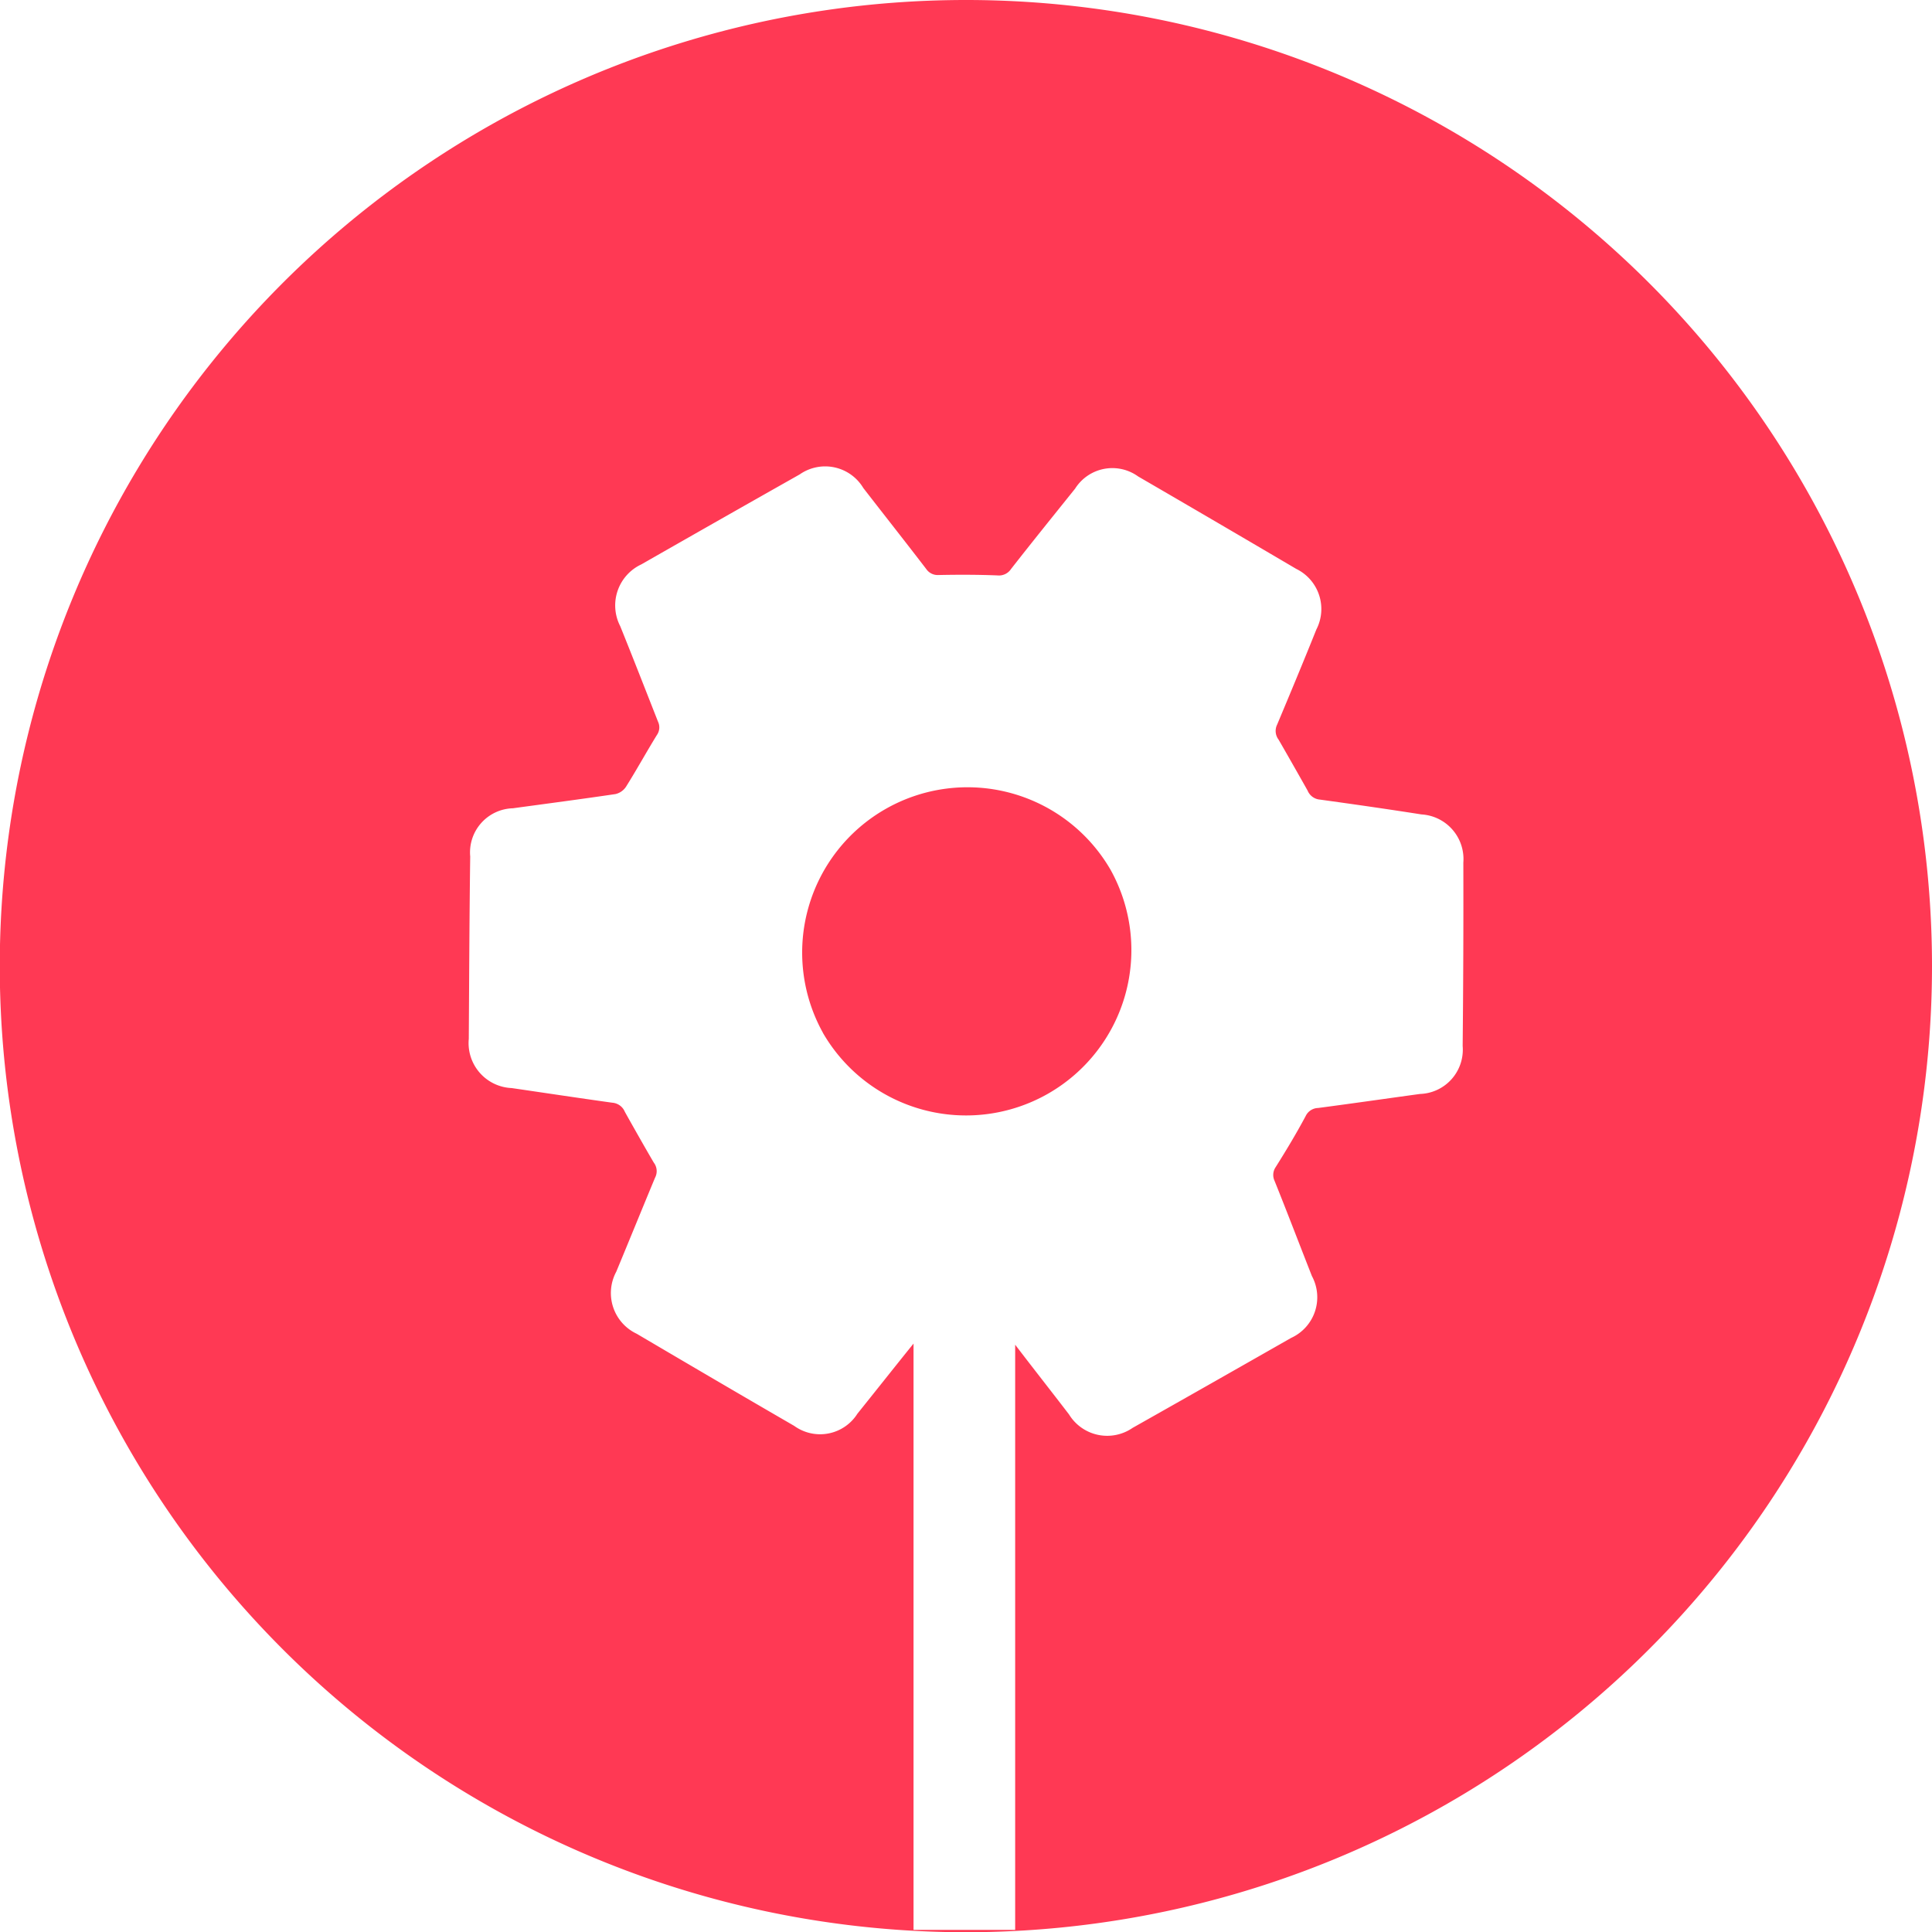 <svg xmlns="http://www.w3.org/2000/svg" width="77.311" height="77.319" viewBox="0 0 77.311 77.319"><g transform="translate(-249.124 -354.944)"><path d="M300.916,396.954a6.616,6.616,0,0,1-11.493,6.556c-.008-.008-.008-.008-.008-.016s-.008-.008-.008-.016a6.615,6.615,0,0,1,11.5-6.539Z" transform="translate(-7.357 -7.214)" fill="#ff3954"/><path d="M287.775,354.944a38.66,38.66,0,1,0,38.66,38.659A38.658,38.658,0,0,0,287.775,354.944ZM307.654,396.8a1.773,1.773,0,0,1-1.708,1.92c-1.366.187-2.717.382-4.075.561a.567.567,0,0,0-.5.325c-.374.7-.781,1.375-1.2,2.042a.553.553,0,0,0-.049.537c.512,1.269,1,2.554,1.5,3.823a1.787,1.787,0,0,1-.83,2.473c-2.107,1.2-4.23,2.408-6.344,3.6a1.791,1.791,0,0,1-2.546-.537c-.716-.935-1.448-1.863-2.155-2.79v23.417h-4.067V408.708c-.748.927-1.5,1.879-2.245,2.806a1.767,1.767,0,0,1-2.53.488c-2.107-1.22-4.2-2.448-6.3-3.685a1.8,1.8,0,0,1-.822-2.481c.521-1.253,1.033-2.513,1.554-3.766a.56.56,0,0,0-.049-.6c-.2-.333-.976-1.7-1.163-2.042a.59.59,0,0,0-.5-.358c-1.342-.187-2.684-.39-4.026-.586a1.8,1.8,0,0,1-1.716-1.968c.016-2.44.024-4.864.057-7.3a1.766,1.766,0,0,1,1.708-1.928c1.366-.187,2.741-.366,4.108-.569a.69.69,0,0,0,.423-.3c.423-.675.813-1.383,1.228-2.058a.531.531,0,0,0,.049-.537c-.5-1.269-1-2.554-1.513-3.823a1.812,1.812,0,0,1,.846-2.473q3.16-1.806,6.336-3.6a1.779,1.779,0,0,1,2.546.545c.838,1.082,1.692,2.164,2.521,3.245a.553.553,0,0,0,.488.236c.789-.016,1.57-.016,2.359.016a.581.581,0,0,0,.545-.26c.846-1.082,1.7-2.139,2.562-3.213a1.762,1.762,0,0,1,2.521-.488q3.172,1.842,6.328,3.7a1.786,1.786,0,0,1,.805,2.424c-.512,1.277-1.041,2.546-1.57,3.807a.573.573,0,0,0,.057.6c.2.342.968,1.692,1.163,2.042a.582.582,0,0,0,.488.358c1.358.187,2.717.382,4.067.594a1.788,1.788,0,0,1,1.676,1.928Q307.691,393.124,307.654,396.8Z" transform="translate(0 0)" fill="#ff3954"/></g></svg>